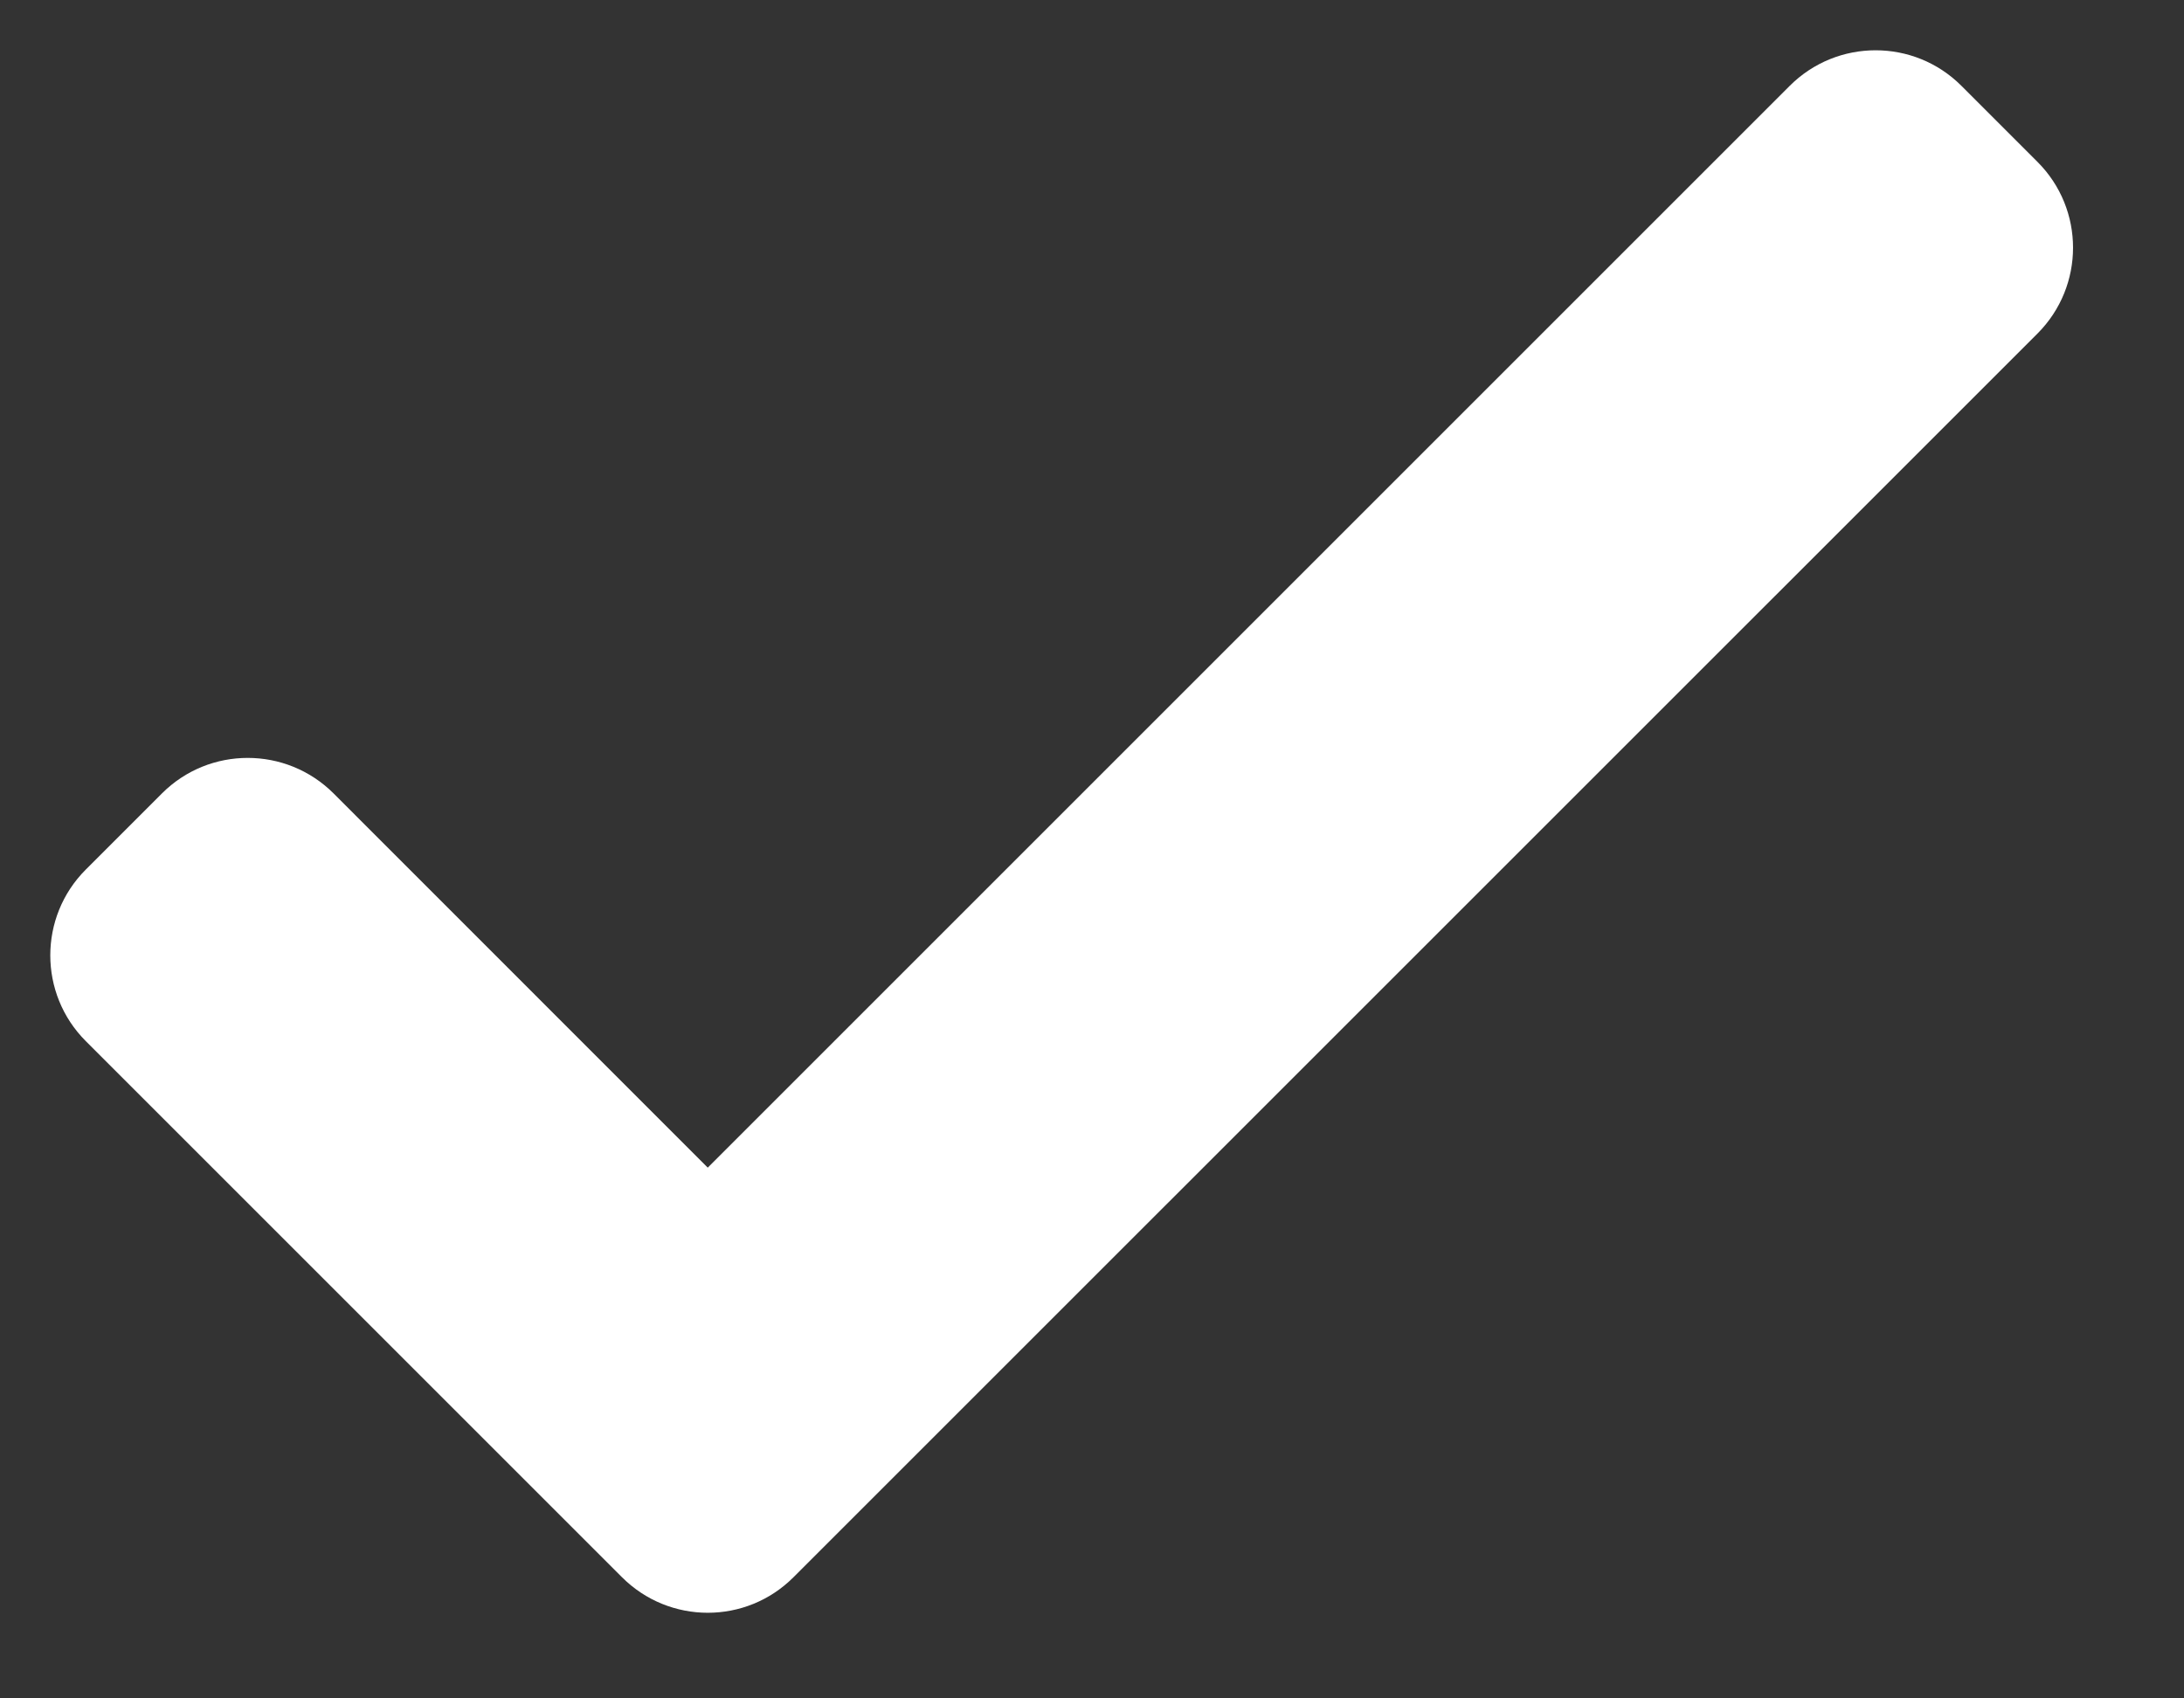 <?xml version="1.0" encoding="utf-8"?>
<svg xmlns="http://www.w3.org/2000/svg" fill="none" height="100%" overflow="visible" preserveAspectRatio="none" style="display: block;" viewBox="0 0 18 14" width="100%">
<rect x="0" y="0" width="18" height="14" fill="#333333" stroke="none"/>
<path d="M6.54 13.001C6.15 13.392 5.517 13.392 5.126 13.001L0.707 8.582C0.317 8.192 0.317 7.558 0.707 7.168L1.335 6.54C1.725 6.15 2.358 6.15 2.749 6.54L5.833 9.625L14.751 0.707C15.142 0.317 15.775 0.317 16.165 0.707L16.793 1.335C17.183 1.725 17.183 2.358 16.793 2.749L6.54 13.001Z" fill="white" id="check_small"/>
</svg>